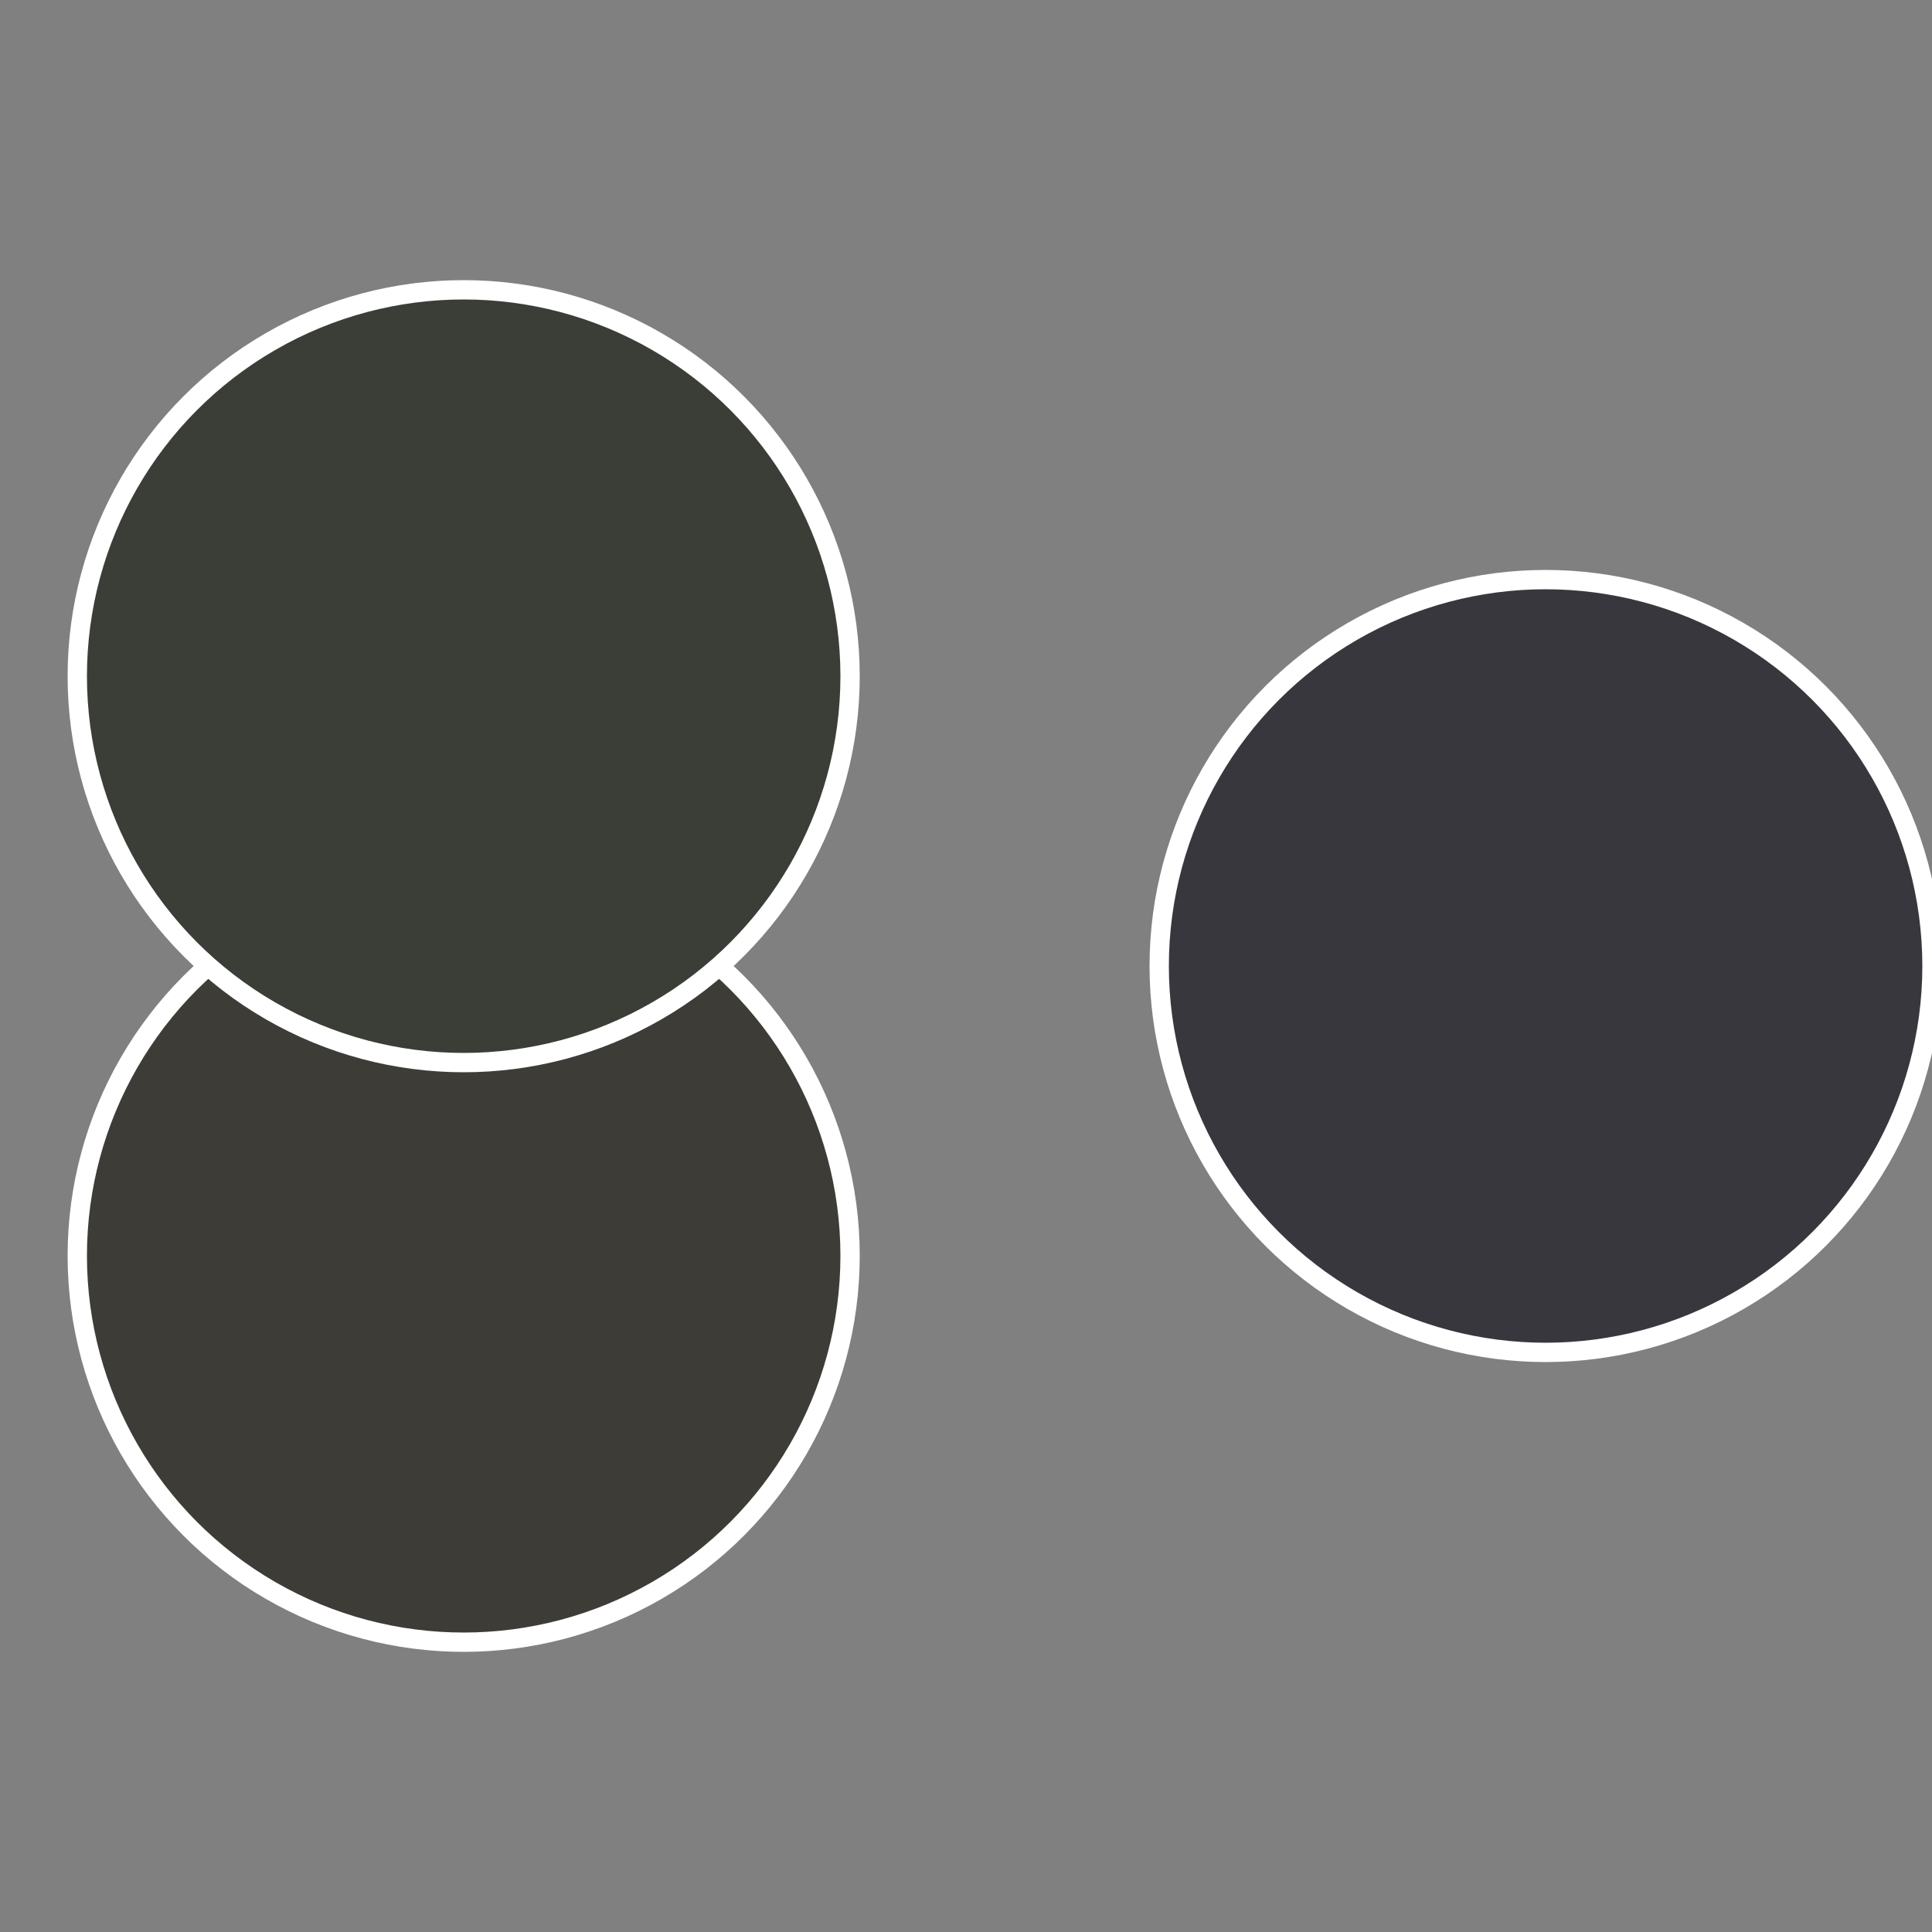 <?xml version="1.0" standalone="no"?>
<svg width="500" height="500" viewBox="-1 -1 2 2" xmlns="http://www.w3.org/2000/svg">
 
                <rect x="-1" y="-1" width="2" height="2" fill="#808080" stroke="none"/>
 
                <circle cx="0.6" cy="0" r="0.4" fill="#38373e" stroke="#fff" stroke-width="1%" />
             
                <circle cx="-0.52" cy="0.3" r="0.4" fill="#3e3c37" stroke="#fff" stroke-width="1%" />
             
                <circle cx="-0.52" cy="-0.3" r="0.4" fill="#3a3e37" stroke="#fff" stroke-width="1%" />
            </svg>
